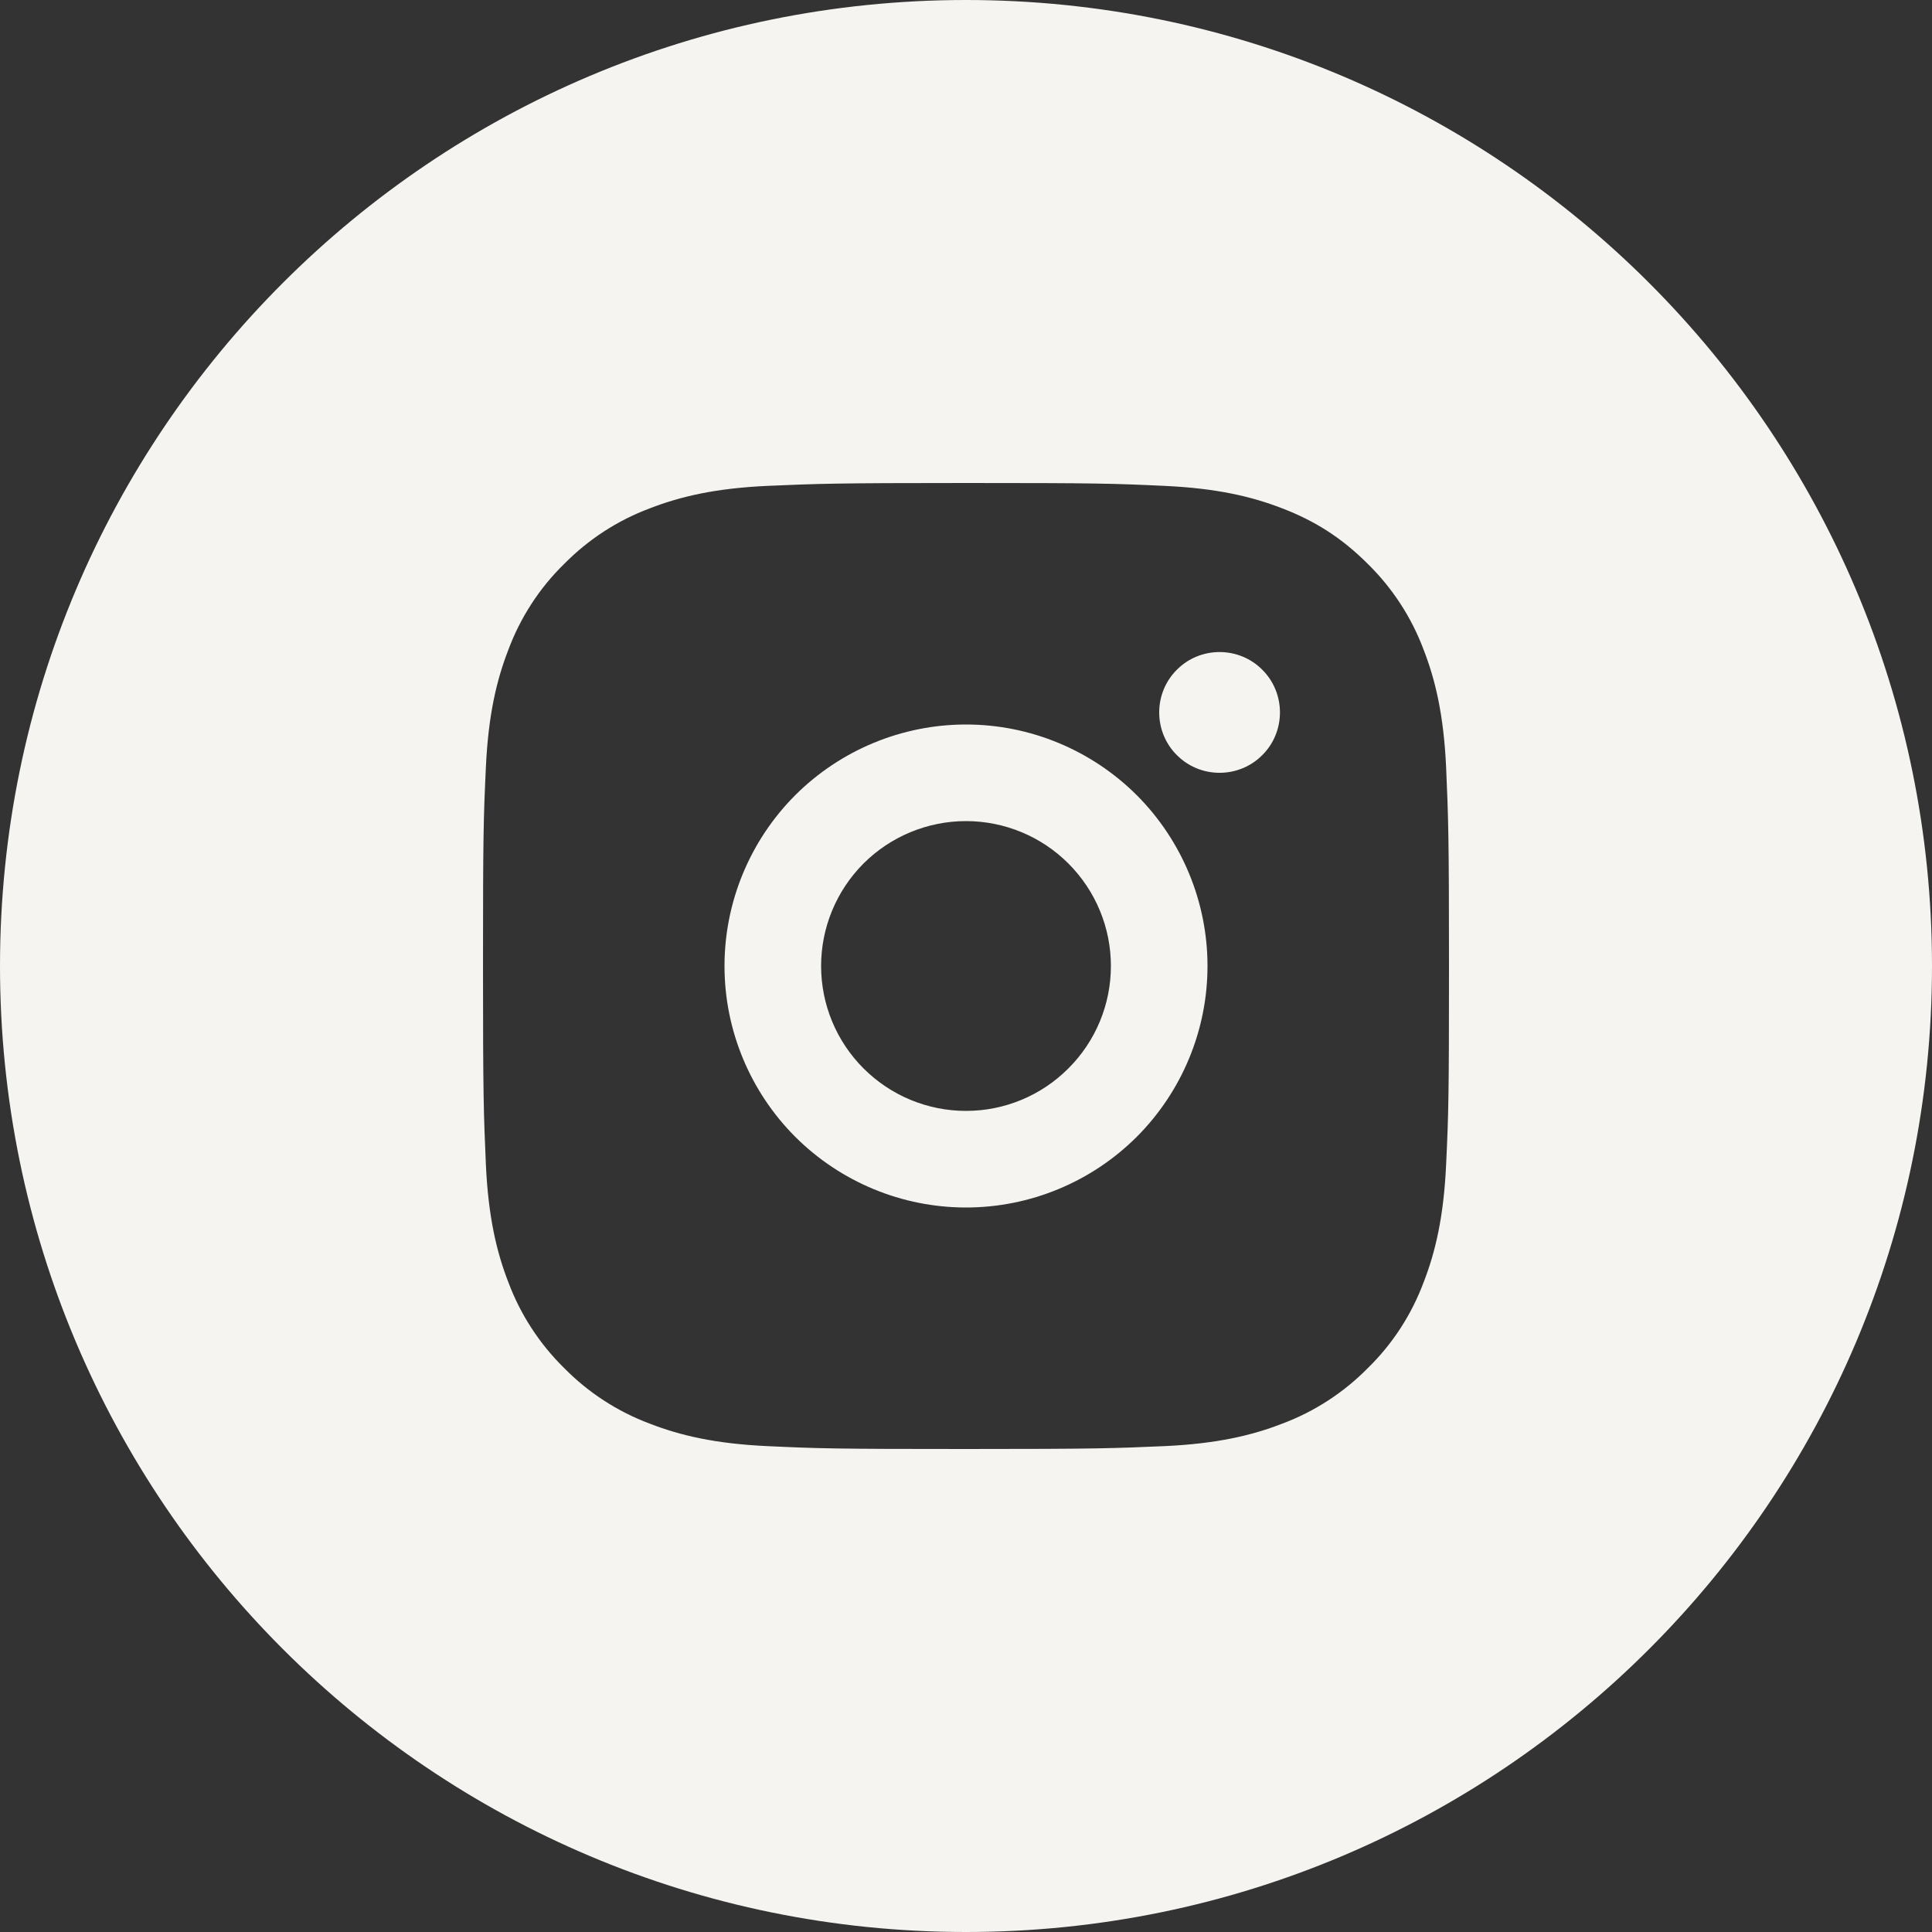 <?xml version="1.0" encoding="UTF-8"?> <svg xmlns="http://www.w3.org/2000/svg" width="20" height="20" viewBox="0 0 20 20" fill="none"><rect x="0" y="0" width="20" height="20" fill="#333333" stroke="none"/><path d="M10 0C15.524 0 20 4.476 20 10C20 15.524 15.524 20 10 20C4.476 20 0 15.524 0 10C0 4.476 4.475 0 10 0ZM10 5C8.642 5 8.472 5.007 7.939 5.03C7.406 5.055 7.044 5.139 6.725 5.263C6.391 5.388 6.089 5.585 5.839 5.839C5.584 6.088 5.388 6.391 5.263 6.725C5.139 7.044 5.055 7.406 5.03 7.939C5.005 8.472 5 8.642 5 10C5 11.358 5.007 11.528 5.03 12.06C5.055 12.593 5.139 12.957 5.263 13.275C5.388 13.609 5.585 13.911 5.839 14.161C6.089 14.415 6.391 14.612 6.725 14.737C7.044 14.861 7.407 14.945 7.939 14.97C8.472 14.995 8.642 15 10 15C11.358 15 11.528 14.993 12.06 14.97C12.593 14.945 12.957 14.861 13.275 14.737C13.609 14.612 13.911 14.415 14.161 14.161C14.416 13.912 14.612 13.609 14.737 13.275C14.861 12.956 14.945 12.593 14.97 12.06C14.995 11.528 15 11.358 15 10C15 8.642 14.993 8.472 14.97 7.939C14.945 7.407 14.861 7.043 14.737 6.725C14.612 6.391 14.415 6.089 14.161 5.839C13.883 5.561 13.605 5.39 13.275 5.263C12.956 5.139 12.593 5.055 12.06 5.03C11.528 5.005 11.358 5 10 5ZM10 7.5C10.663 7.5 11.299 7.764 11.768 8.232C12.236 8.701 12.5 9.337 12.5 10C12.5 10.663 12.236 11.299 11.768 11.768C11.299 12.236 10.663 12.5 10 12.5C9.337 12.5 8.701 12.236 8.232 11.768C7.764 11.299 7.5 10.663 7.5 10C7.5 9.337 7.764 8.701 8.232 8.232C8.701 7.764 9.337 7.5 10 7.5ZM10 8.5C9.602 8.5 9.221 8.658 8.939 8.939C8.658 9.221 8.5 9.602 8.5 10C8.5 10.398 8.658 10.779 8.939 11.06C9.221 11.342 9.602 11.5 10 11.5C10.398 11.5 10.779 11.342 11.06 11.06C11.342 10.779 11.5 10.398 11.5 10C11.5 9.602 11.342 9.221 11.06 8.939C10.779 8.658 10.398 8.5 10 8.5ZM12.625 6.75C12.791 6.75 12.95 6.815 13.067 6.933C13.185 7.05 13.25 7.209 13.25 7.375C13.25 7.541 13.185 7.7 13.067 7.817C12.95 7.935 12.791 8 12.625 8C12.459 8 12.3 7.935 12.183 7.817C12.065 7.7 12 7.541 12 7.375C12 7.209 12.065 7.05 12.183 6.933C12.3 6.815 12.459 6.75 12.625 6.75Z" fill="#F5F4F0"></path></svg> 